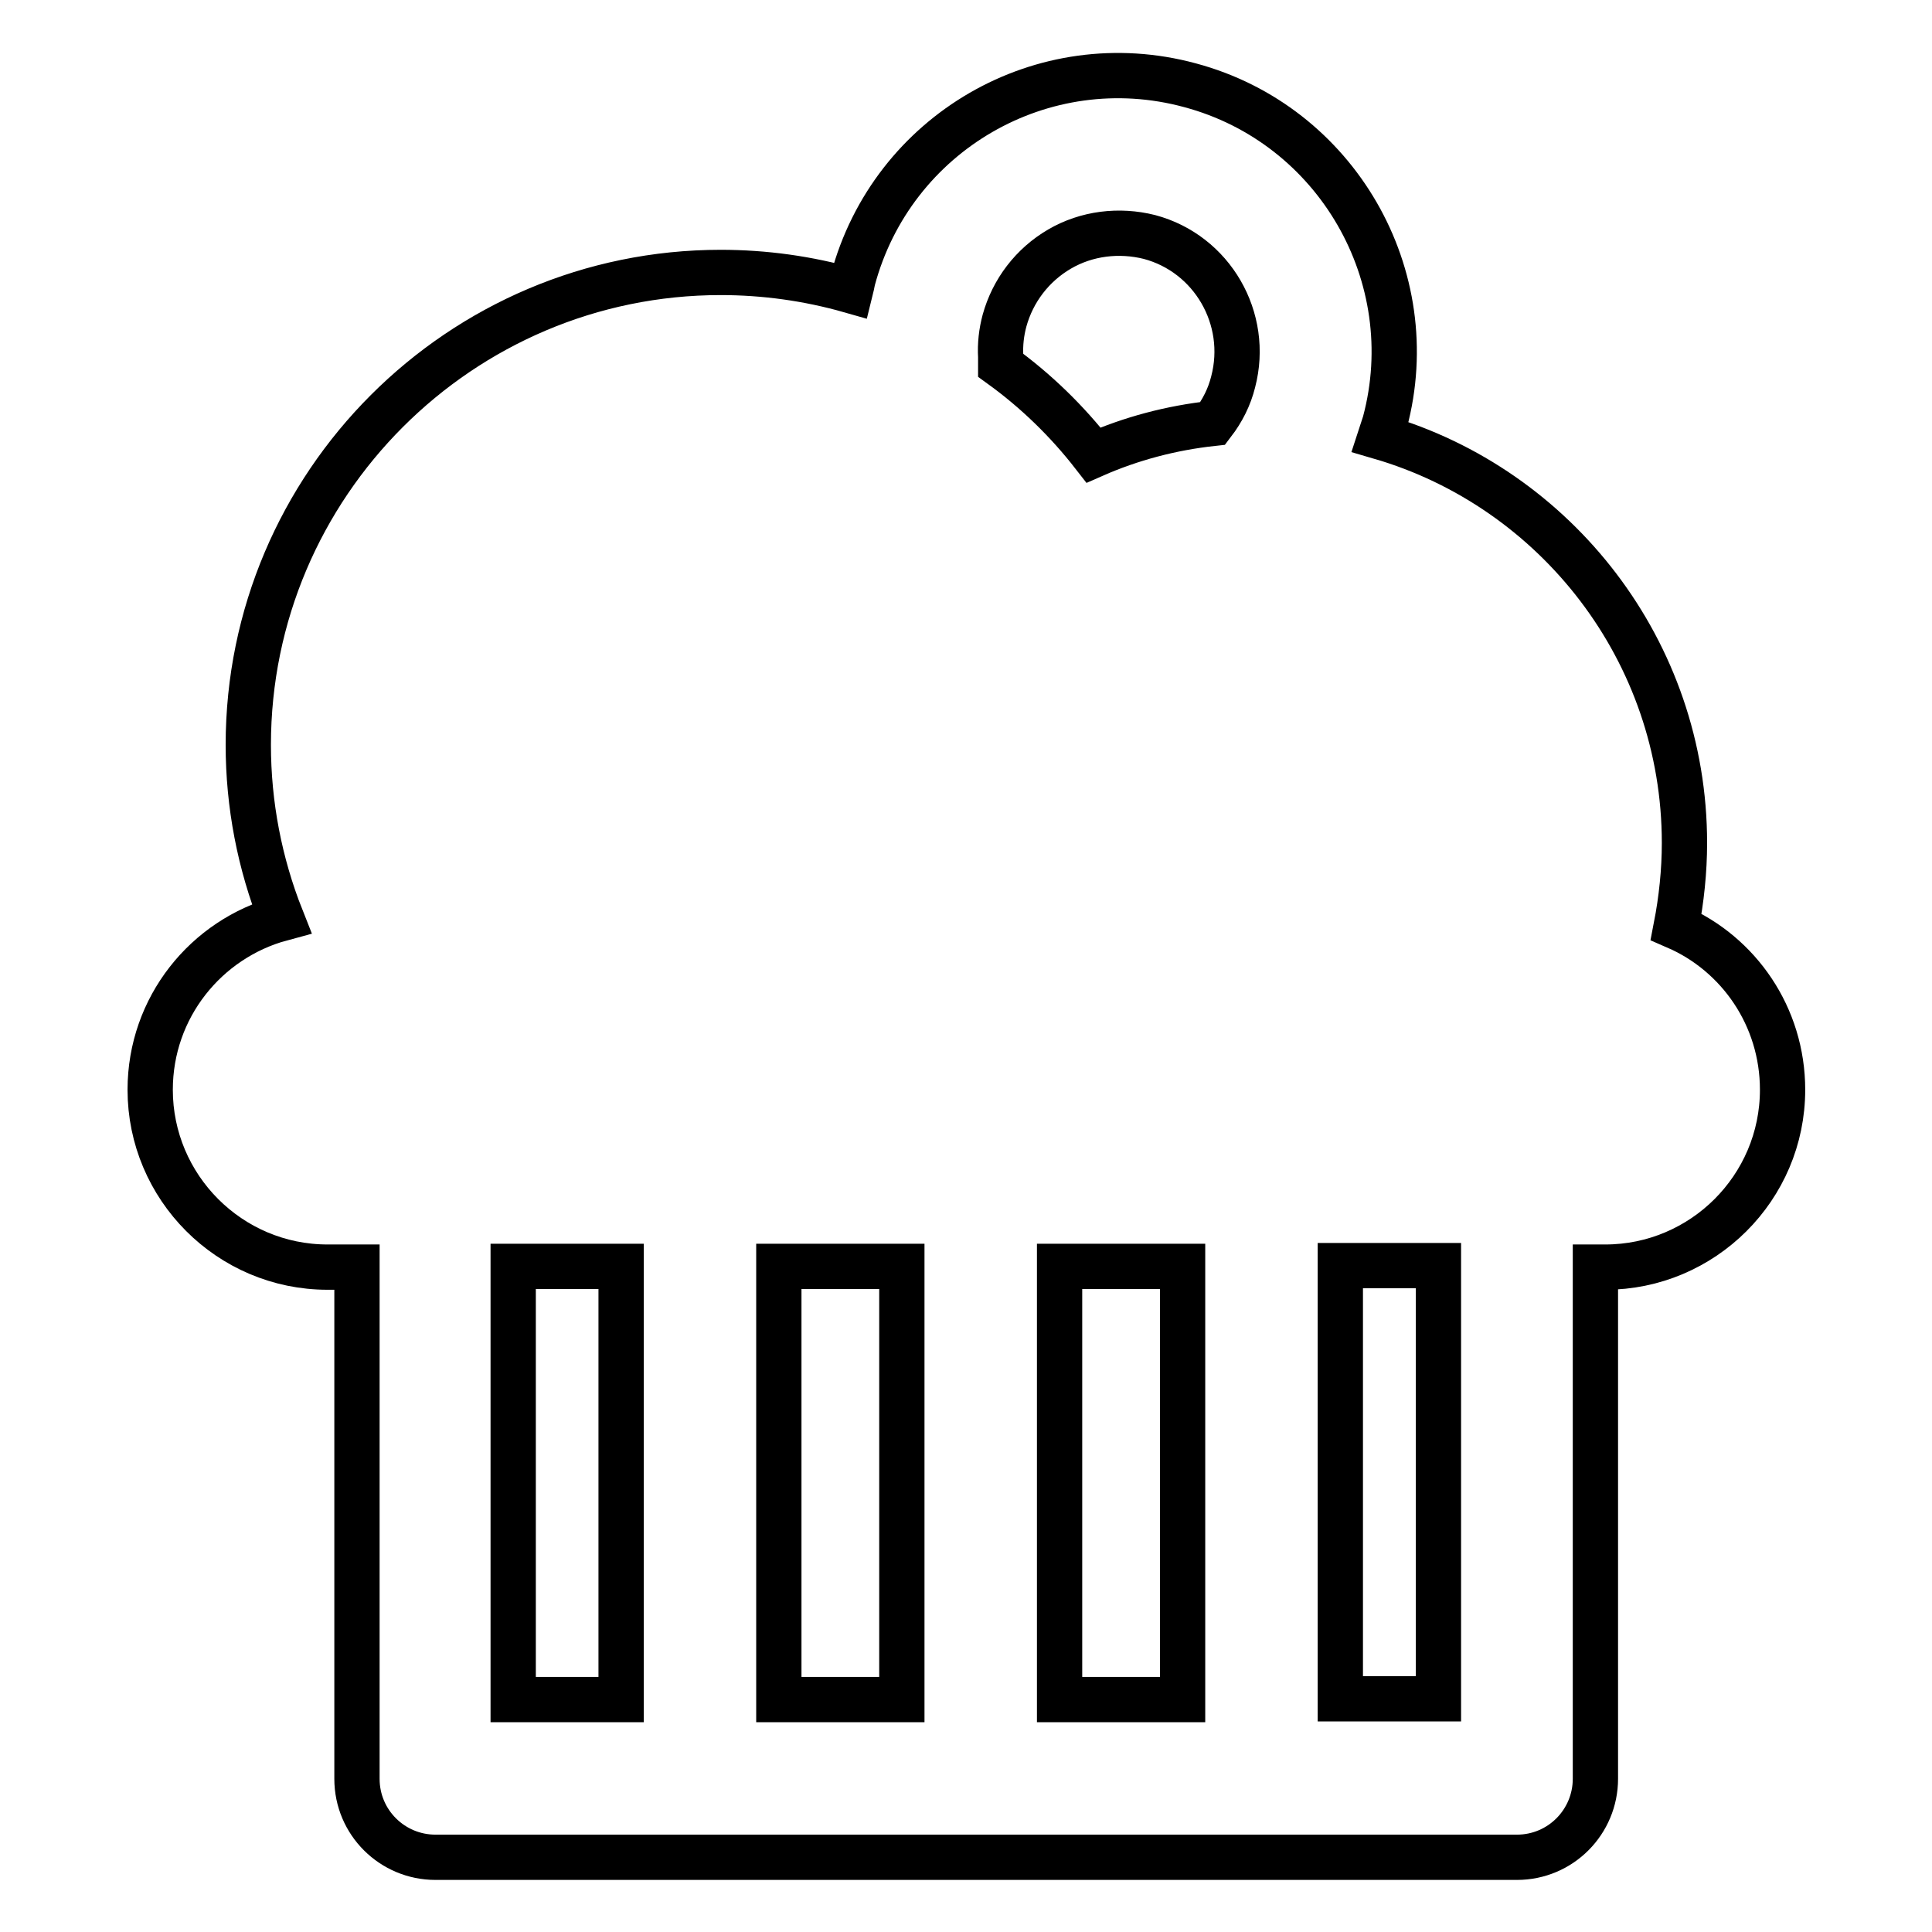 <?xml version="1.0" encoding="utf-8"?>
<!-- Svg Vector Icons : http://www.onlinewebfonts.com/icon -->
<!DOCTYPE svg PUBLIC "-//W3C//DTD SVG 1.1//EN" "http://www.w3.org/Graphics/SVG/1.1/DTD/svg11.dtd">
<svg version="1.1" xmlns="http://www.w3.org/2000/svg" xmlns:xlink="http://www.w3.org/1999/xlink" x="0px" y="0px" viewBox="0 0 256 256" enable-background="new 0 0 256 256" xml:space="preserve">
<g> <path stroke-width="6" fill-opacity="0" stroke="#000000"  d="M222.1,122.8c0.7-3.6,1.1-7.4,1.1-11.1c0-25.4-17-47-40.3-53.8c0.2-0.6,0.4-1.3,0.6-1.9 c5.2-19.4-6.4-39.5-25.8-44.7C138.2,6,118.2,17.6,113,37.1c-0.1,0.5-0.2,1-0.3,1.4c-5.6-1.6-11.4-2.4-17.2-2.4 c-34.5,0-62.6,28.1-62.6,62.6c0,7.9,1.5,15.7,4.4,23c-10,2.7-17.4,11.8-17.4,22.7c0,12.9,10.5,23.5,23.5,23.5h3.9v67.8 c0,5.8,4.7,10.4,10.4,10.4l0,0H201c5.8,0,10.4-4.7,10.4-10.4l0,0v-67.8h1.3c12.9,0,23.5-10.5,23.5-23.5 C236.2,134.7,230.4,126.4,222.1,122.8L222.1,122.8z M119.5,167.8v57.4h-16.3v-57.4H119.5z M140.4,167.8h16.3v57.4h-16.3V167.8z  M133.1,42.5c1.1-4,3.7-7.4,7.3-9.5c3.6-2.1,7.9-2.6,11.9-1.6c8.3,2.2,13.3,10.8,11.1,19.2c-0.5,2-1.4,3.8-2.7,5.5 c-5.5,0.6-10.8,2-15.8,4.2c-3.5-4.5-7.6-8.5-12.3-11.9c0-0.4,0-0.7,0-1.1C132.5,45.6,132.7,44,133.1,42.5z M68,167.8h14.3v57.4H68 V167.8z M190.6,225.1h-13v-57.4h13V225.1z"/></g>
</svg>